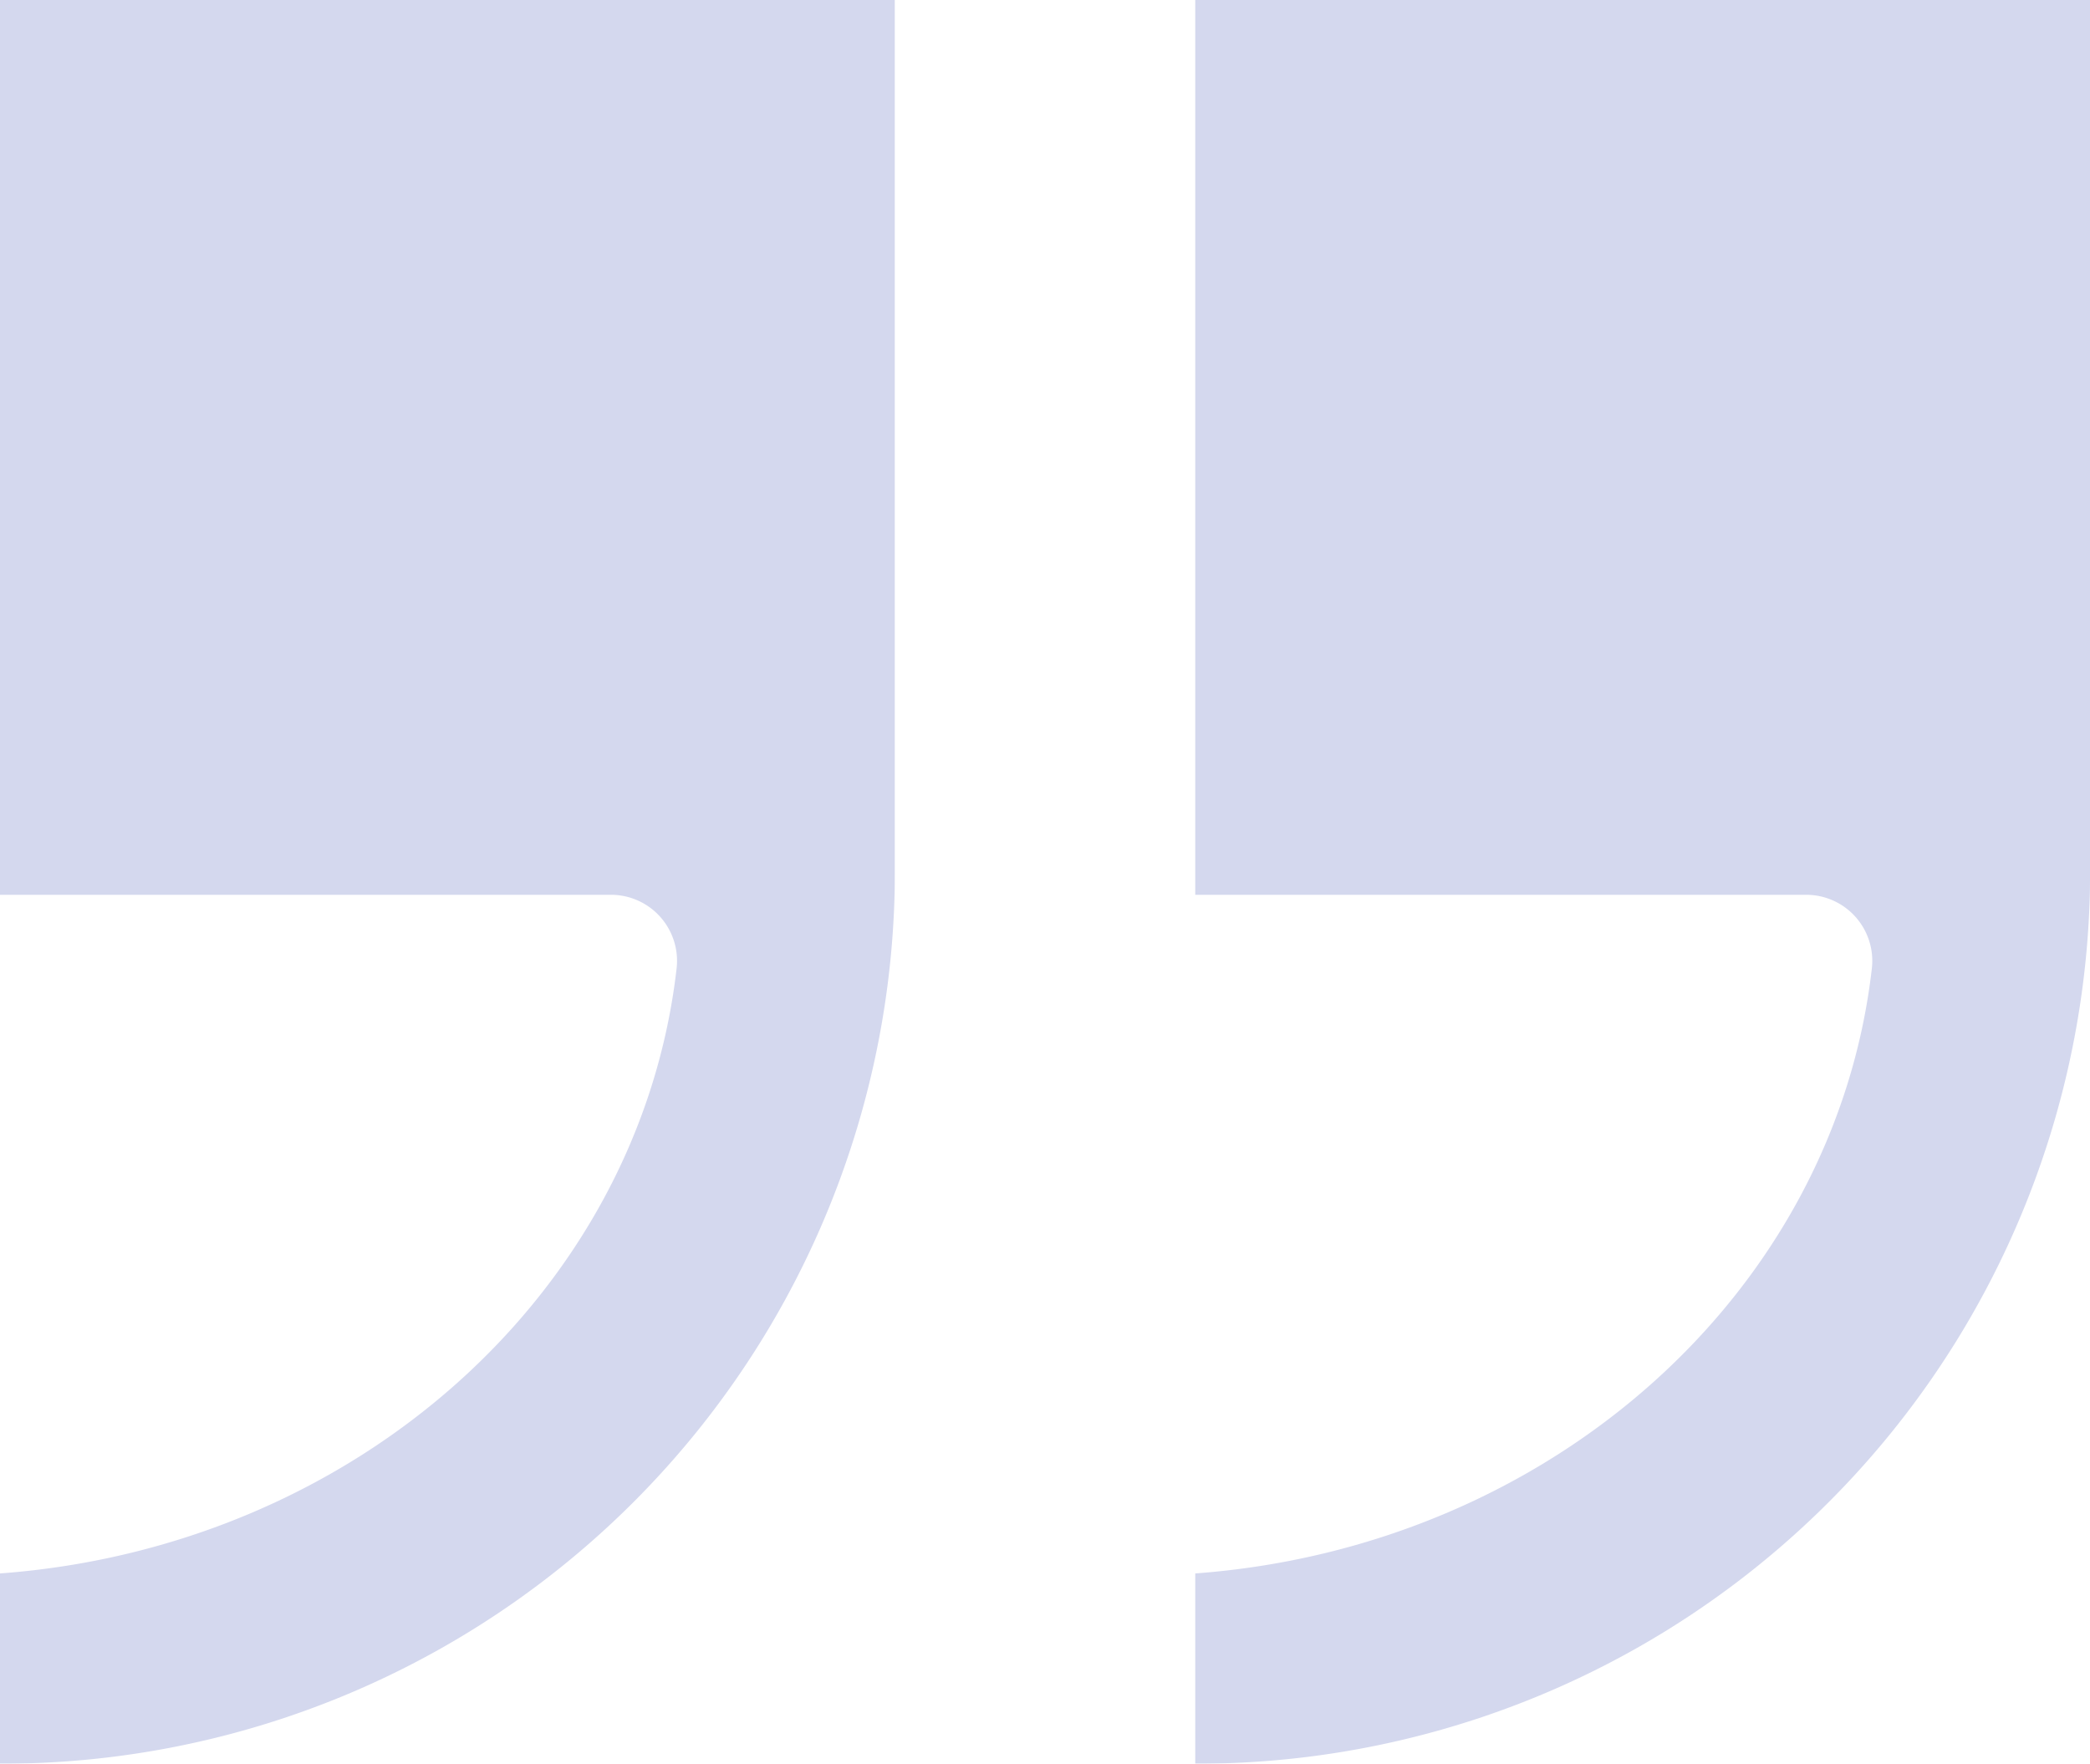 <svg xmlns="http://www.w3.org/2000/svg" xmlns:xlink="http://www.w3.org/1999/xlink" width="122.671" height="103.517" viewBox="0 0 122.671 103.517"><defs><clipPath id="clip-path"><rect id="Rectangle_139" data-name="Rectangle 139" width="122.671" height="103.517" fill="#d4d8ee"></rect></clipPath></defs><g id="Groupe_323" data-name="Groupe 323" opacity="0.998"><g id="Groupe_315" data-name="Groupe 315" clip-path="url(#clip-path)"><path id="Trac&#xE9;_300" data-name="Trac&#xE9; 300" d="M52.518,51.376V0H0V52.518H35.86a3.879,3.879,0,0,1,3.853,4.32C37.536,75.872,20.832,90.808,0,92.35v11.166H.377A52.4,52.4,0,0,0,52.505,52.558c.012-.419.012-.807.012-1.182" transform="translate(0 0)" fill="#d4d8ee"></path><path id="Trac&#xE9;_301" data-name="Trac&#xE9; 301" d="M97.727,51.376V0H45.209V52.518h35.86a3.879,3.879,0,0,1,3.853,4.32c-2.177,19.034-18.88,33.97-39.713,35.512v11.166h.377A52.4,52.4,0,0,0,97.714,52.558c.012-.419.012-.807.012-1.182" transform="translate(24.945 0)" fill="#d4d8ee"></path></g></g></svg>